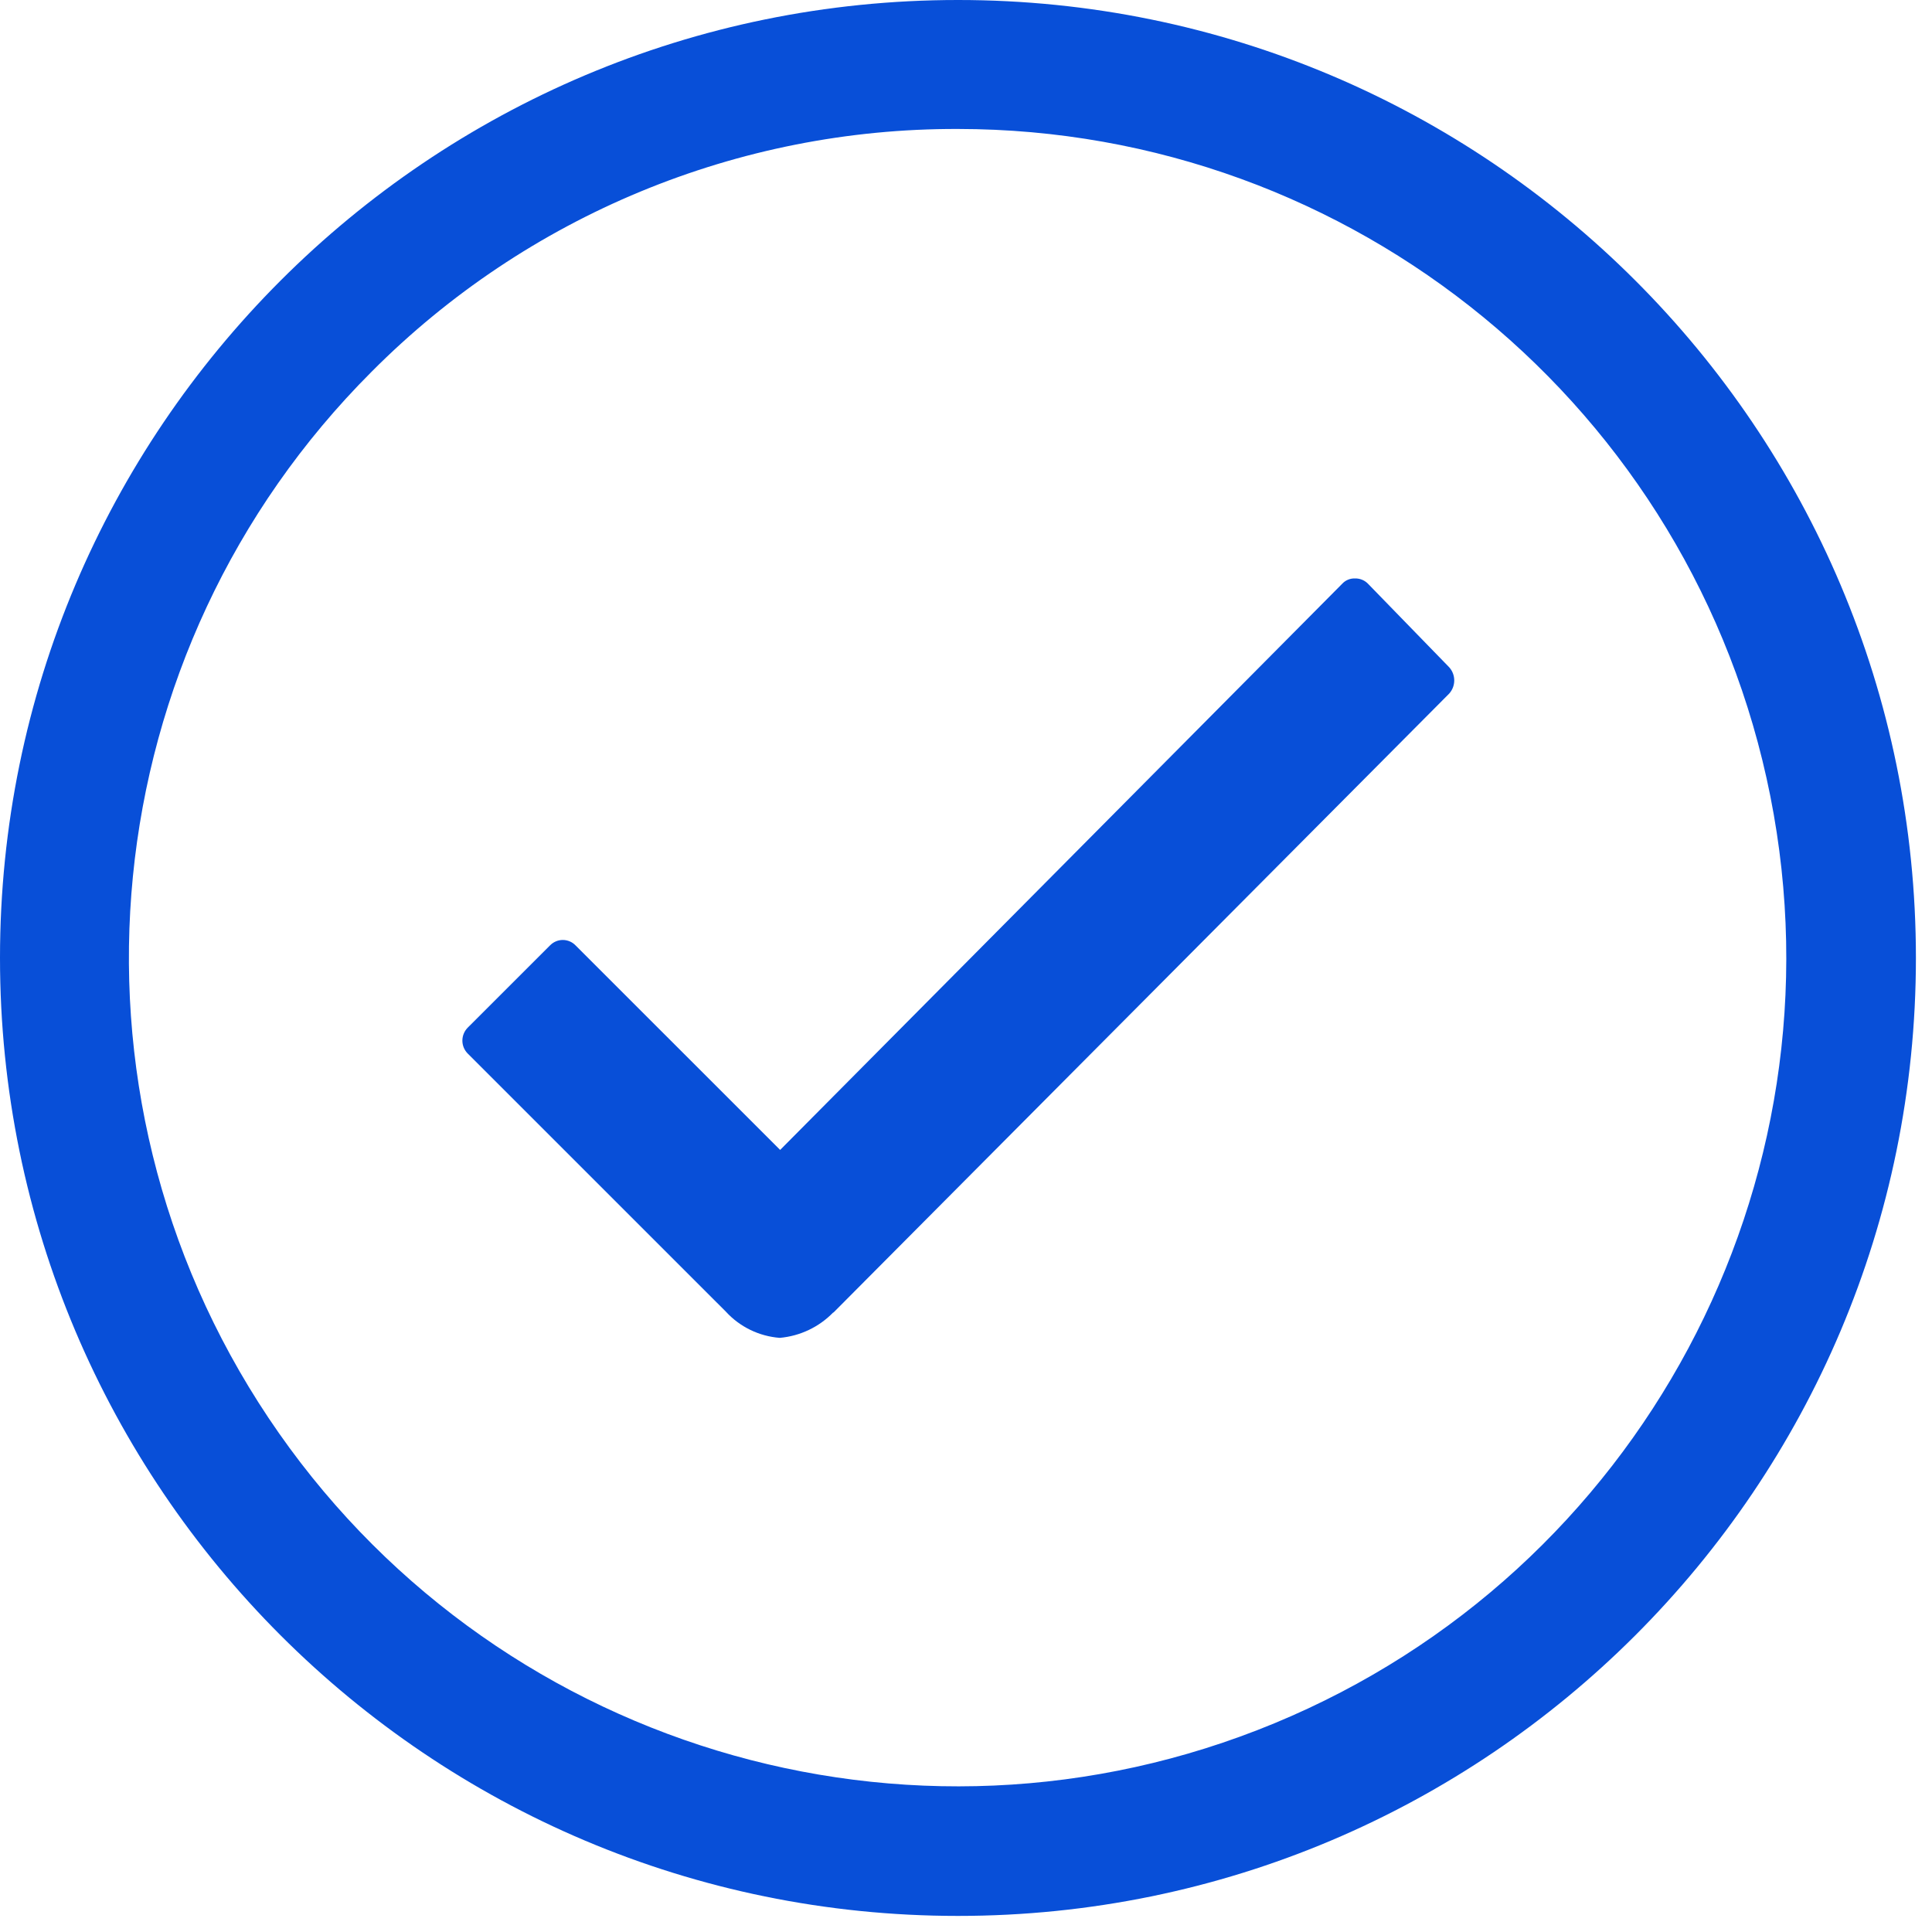 <svg width="40" height="40" viewBox="0 0 40 40" fill="none" xmlns="http://www.w3.org/2000/svg">
<path d="M30.005 13.816L28.327 12.09C28.257 12.015 28.158 11.974 28.056 11.976C27.953 11.972 27.854 12.013 27.785 12.09L16.152 23.808L11.919 19.576C11.85 19.503 11.753 19.461 11.652 19.461C11.551 19.461 11.455 19.503 11.385 19.576L9.687 21.273C9.614 21.345 9.573 21.443 9.573 21.545C9.573 21.647 9.614 21.744 9.687 21.816L15.028 27.156C15.317 27.472 15.716 27.666 16.144 27.699C16.563 27.662 16.956 27.476 17.25 27.174L17.257 27.174L30.005 14.359C30.143 14.204 30.143 13.971 30.005 13.816Z" fill="#084FD8"/>
<path d="M19.833 2.67C28.017 2.674 35.059 8.458 36.653 16.485C38.247 24.513 33.949 32.548 26.387 35.678C18.825 38.809 10.105 36.161 5.559 29.356C1.013 22.55 1.907 13.482 7.695 7.695C10.907 4.466 15.278 2.656 19.833 2.67ZM19.833 7.60824e-07C8.88 7.60824e-07 0 8.88 0 19.833C0 30.787 8.88 39.667 19.833 39.667C30.787 39.667 39.667 30.787 39.667 19.833C39.667 8.876 30.785 -0.003 19.831 7.60824e-07H19.833Z" fill="#084FD8"/>
</svg>
